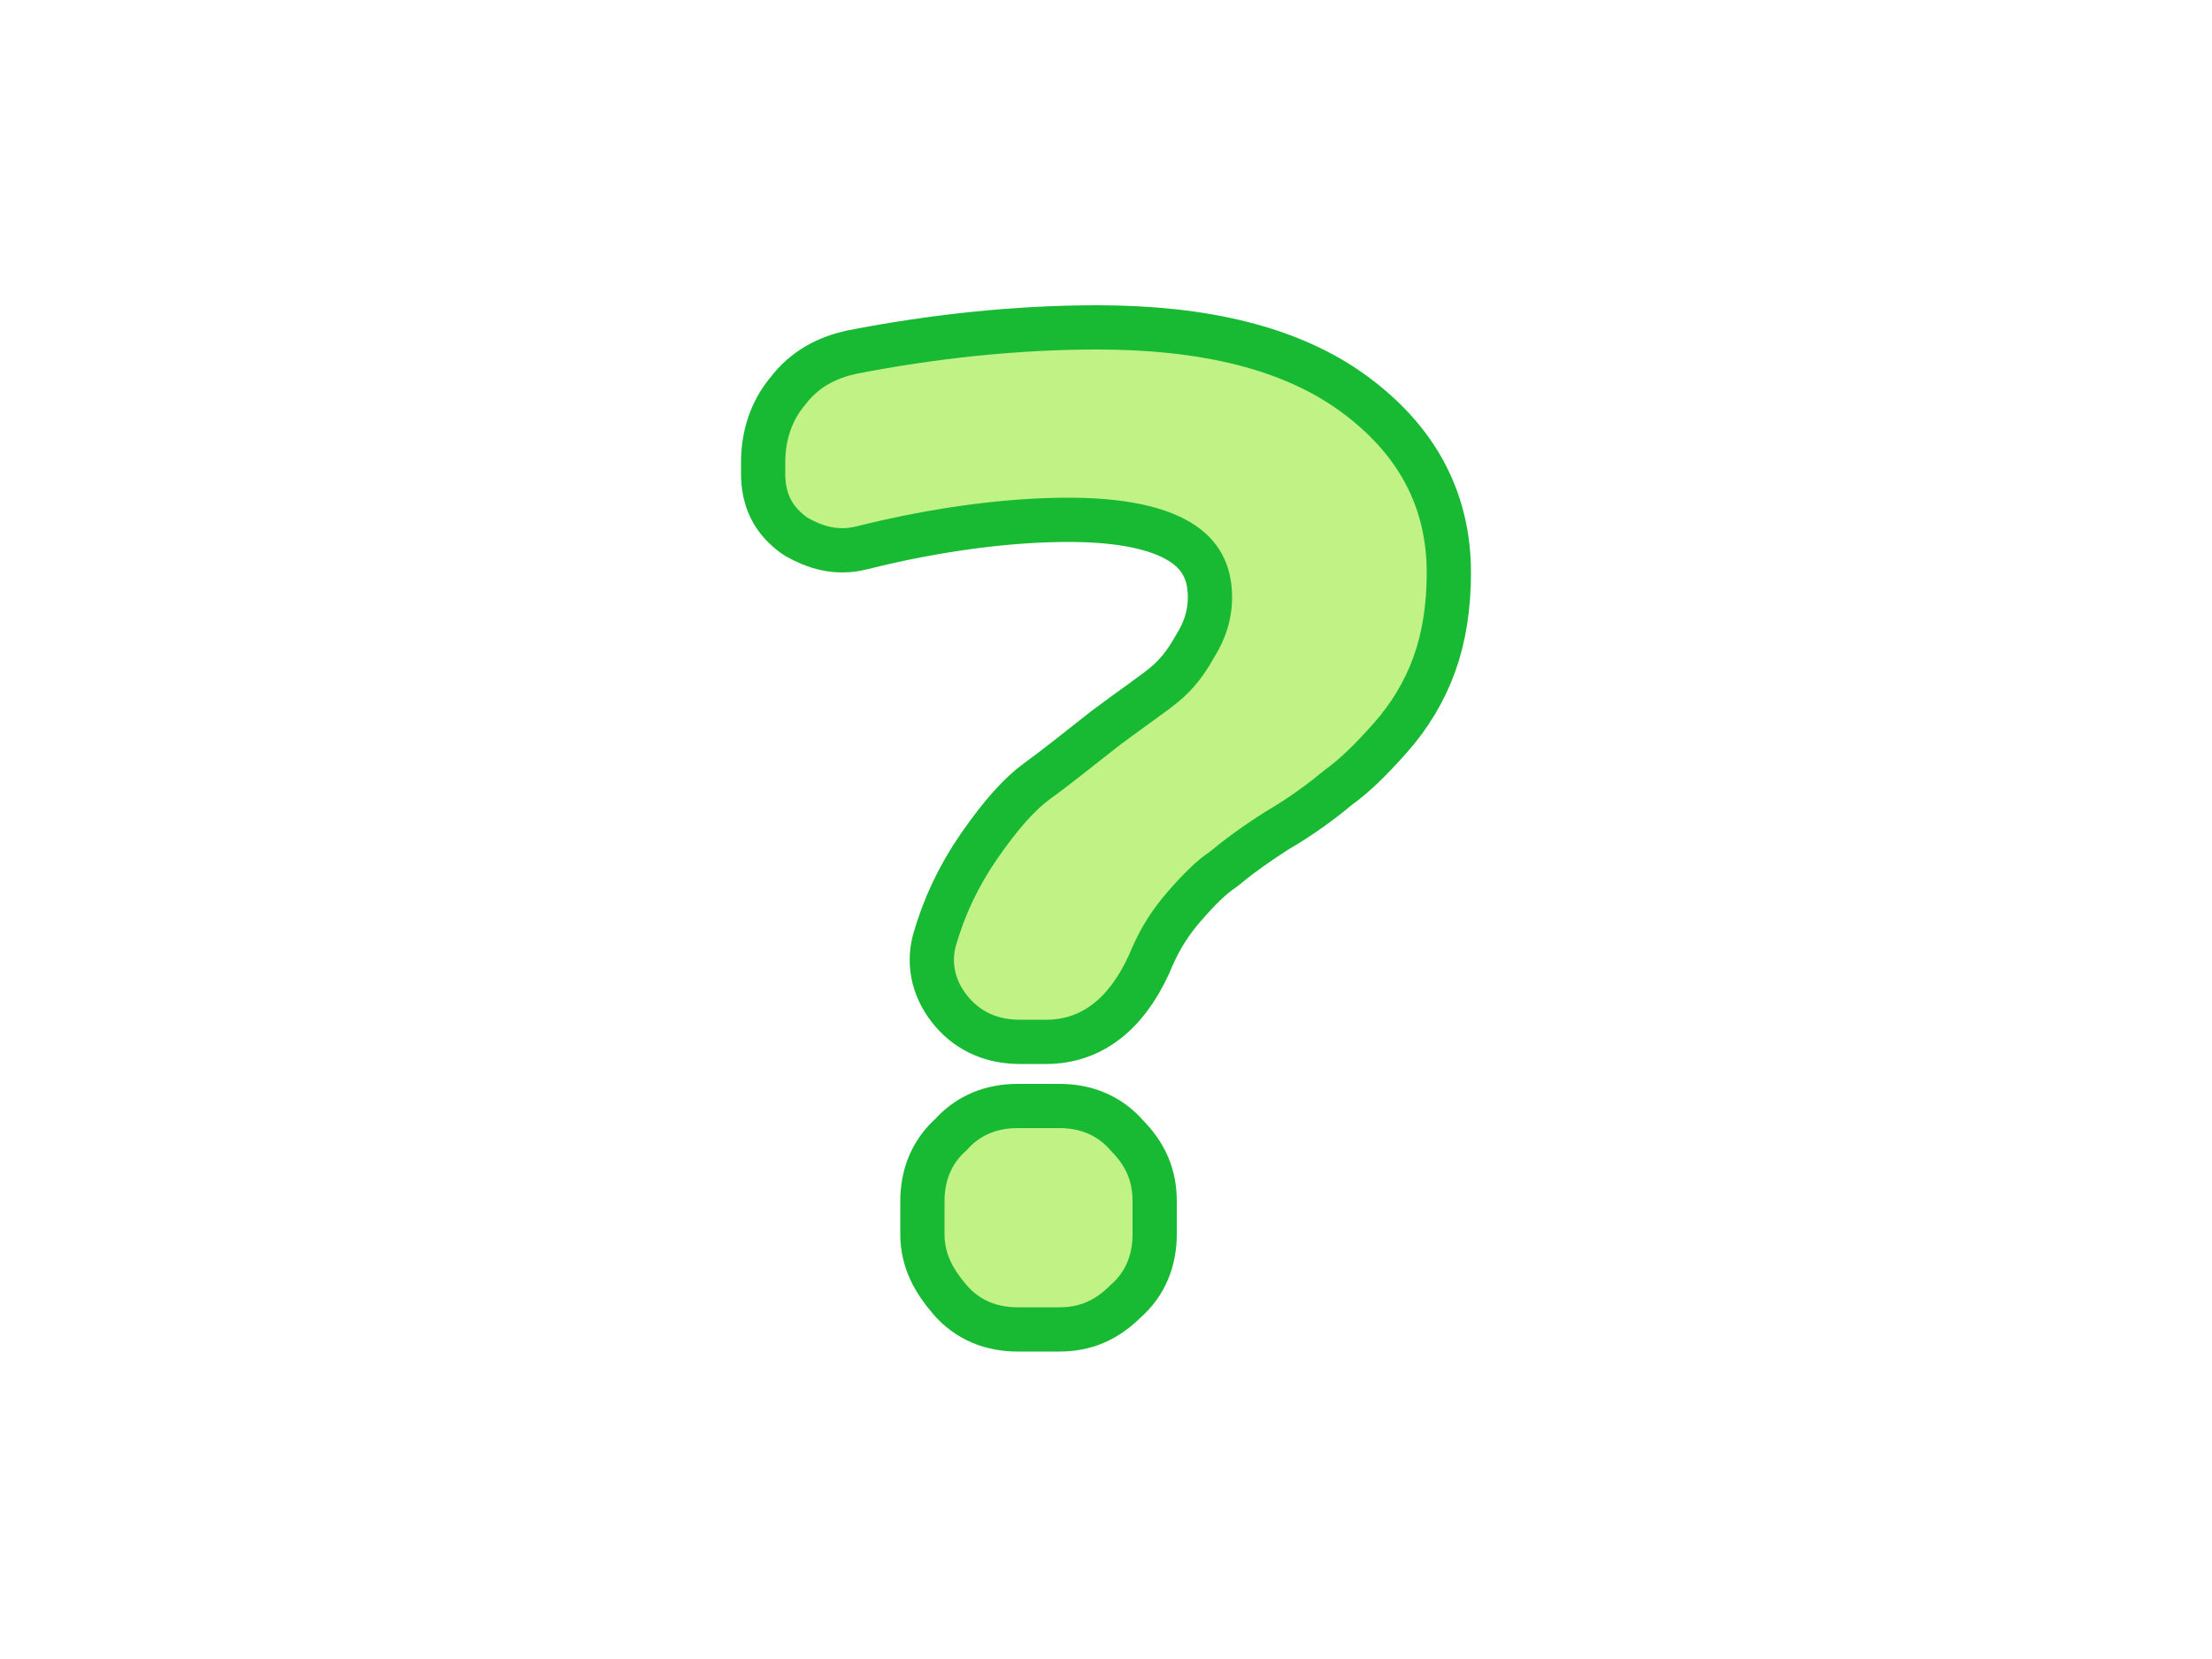 <?xml version="1.0" encoding="utf-8"?>
<!-- Generator: Adobe Illustrator 24.1.1, SVG Export Plug-In . SVG Version: 6.00 Build 0)  -->
<svg version="1.1" id="レイヤー_1" xmlns="http://www.w3.org/2000/svg" xmlns:xlink="http://www.w3.org/1999/xlink" x="0px"
	 y="0px" width="100px" height="75px" viewBox="0 0 100 75" style="enable-background:new 0 0 100 75;" xml:space="preserve">
<style type="text/css">
	.st0{fill:none;stroke:#18BA33;stroke-width:4;stroke-linecap:round;stroke-linejoin:round;}
	.st1{fill:#C0F285;}
	.st2{fill:none;}
</style>
<g>
	<g>
		<g>
			<g>
				<path class="st0" d="M38.7,23.8c-0.8,0.2-1.5,0-2.2-0.4c-0.7-0.5-1-1.1-1-2v-0.5c0-1,0.3-1.9,0.9-2.6c0.6-0.8,1.4-1.2,2.3-1.4
					c3.6-0.7,7.3-1.1,10.9-1.1c4.7,0,8.4,0.9,11,2.8c2.6,1.9,3.9,4.3,3.9,7.3c0,1.4-0.2,2.7-0.6,3.8c-0.4,1.1-1,2.1-1.8,3
					c-0.8,0.9-1.5,1.6-2.2,2.1c-0.6,0.5-1.5,1.2-2.7,1.9c-1.1,0.7-1.9,1.3-2.5,1.8c-0.6,0.4-1.2,1-1.9,1.8c-0.7,0.8-1.2,1.6-1.6,2.5
					c-0.9,2.2-2.2,3.3-3.9,3.3h-1.2c-0.9,0-1.7-0.3-2.3-1c-0.6-0.7-0.8-1.5-0.6-2.3c0.4-1.4,1-2.7,1.9-4c0.9-1.3,1.7-2.2,2.4-2.7
					c0.7-0.5,1.7-1.3,3.1-2.4c1.2-0.9,2.1-1.5,2.7-2c0.6-0.5,1.1-1.1,1.6-2c0.5-0.8,0.8-1.7,0.8-2.7c0-3-2.5-4.5-7.4-4.5
					C45.6,22.5,42.3,22.9,38.7,23.8z M46,51h1.9c0.9,0,1.7,0.3,2.3,1c0.7,0.7,1,1.4,1,2.3v1.5c0,0.9-0.3,1.7-1,2.3
					c-0.7,0.7-1.4,1-2.3,1H46c-0.9,0-1.7-0.3-2.3-1s-1-1.4-1-2.3v-1.5c0-0.9,0.3-1.7,1-2.3C44.3,51.3,45.1,51,46,51z"/>
			</g>
		</g>
		<g>
			<g>
				<path class="st1" d="M38.7,23.8c-0.8,0.2-1.5,0-2.2-0.4c-0.7-0.5-1-1.1-1-2v-0.5c0-1,0.3-1.9,0.9-2.6c0.6-0.8,1.4-1.2,2.3-1.4
					c3.6-0.7,7.3-1.1,10.9-1.1c4.7,0,8.4,0.9,11,2.8c2.6,1.9,3.9,4.3,3.9,7.3c0,1.4-0.2,2.7-0.6,3.8c-0.4,1.1-1,2.1-1.8,3
					c-0.8,0.9-1.5,1.6-2.2,2.1c-0.6,0.5-1.5,1.2-2.7,1.9c-1.1,0.7-1.9,1.3-2.5,1.8c-0.6,0.4-1.2,1-1.9,1.8c-0.7,0.8-1.2,1.6-1.6,2.5
					c-0.9,2.2-2.2,3.3-3.9,3.3h-1.2c-0.9,0-1.7-0.3-2.3-1c-0.6-0.7-0.8-1.5-0.6-2.3c0.4-1.4,1-2.7,1.9-4c0.9-1.3,1.7-2.2,2.4-2.7
					c0.7-0.5,1.7-1.3,3.1-2.4c1.2-0.9,2.1-1.5,2.7-2c0.6-0.5,1.1-1.1,1.6-2c0.5-0.8,0.8-1.7,0.8-2.7c0-3-2.5-4.5-7.4-4.5
					C45.6,22.5,42.3,22.9,38.7,23.8z M46,51h1.9c0.9,0,1.7,0.3,2.3,1c0.7,0.7,1,1.4,1,2.3v1.5c0,0.9-0.3,1.7-1,2.3
					c-0.7,0.7-1.4,1-2.3,1H46c-0.9,0-1.7-0.3-2.3-1s-1-1.4-1-2.3v-1.5c0-0.9,0.3-1.7,1-2.3C44.3,51.3,45.1,51,46,51z"/>
			</g>
		</g>
	</g>
	<rect x="0" class="st2" width="100" height="75"/>
</g>
</svg>
